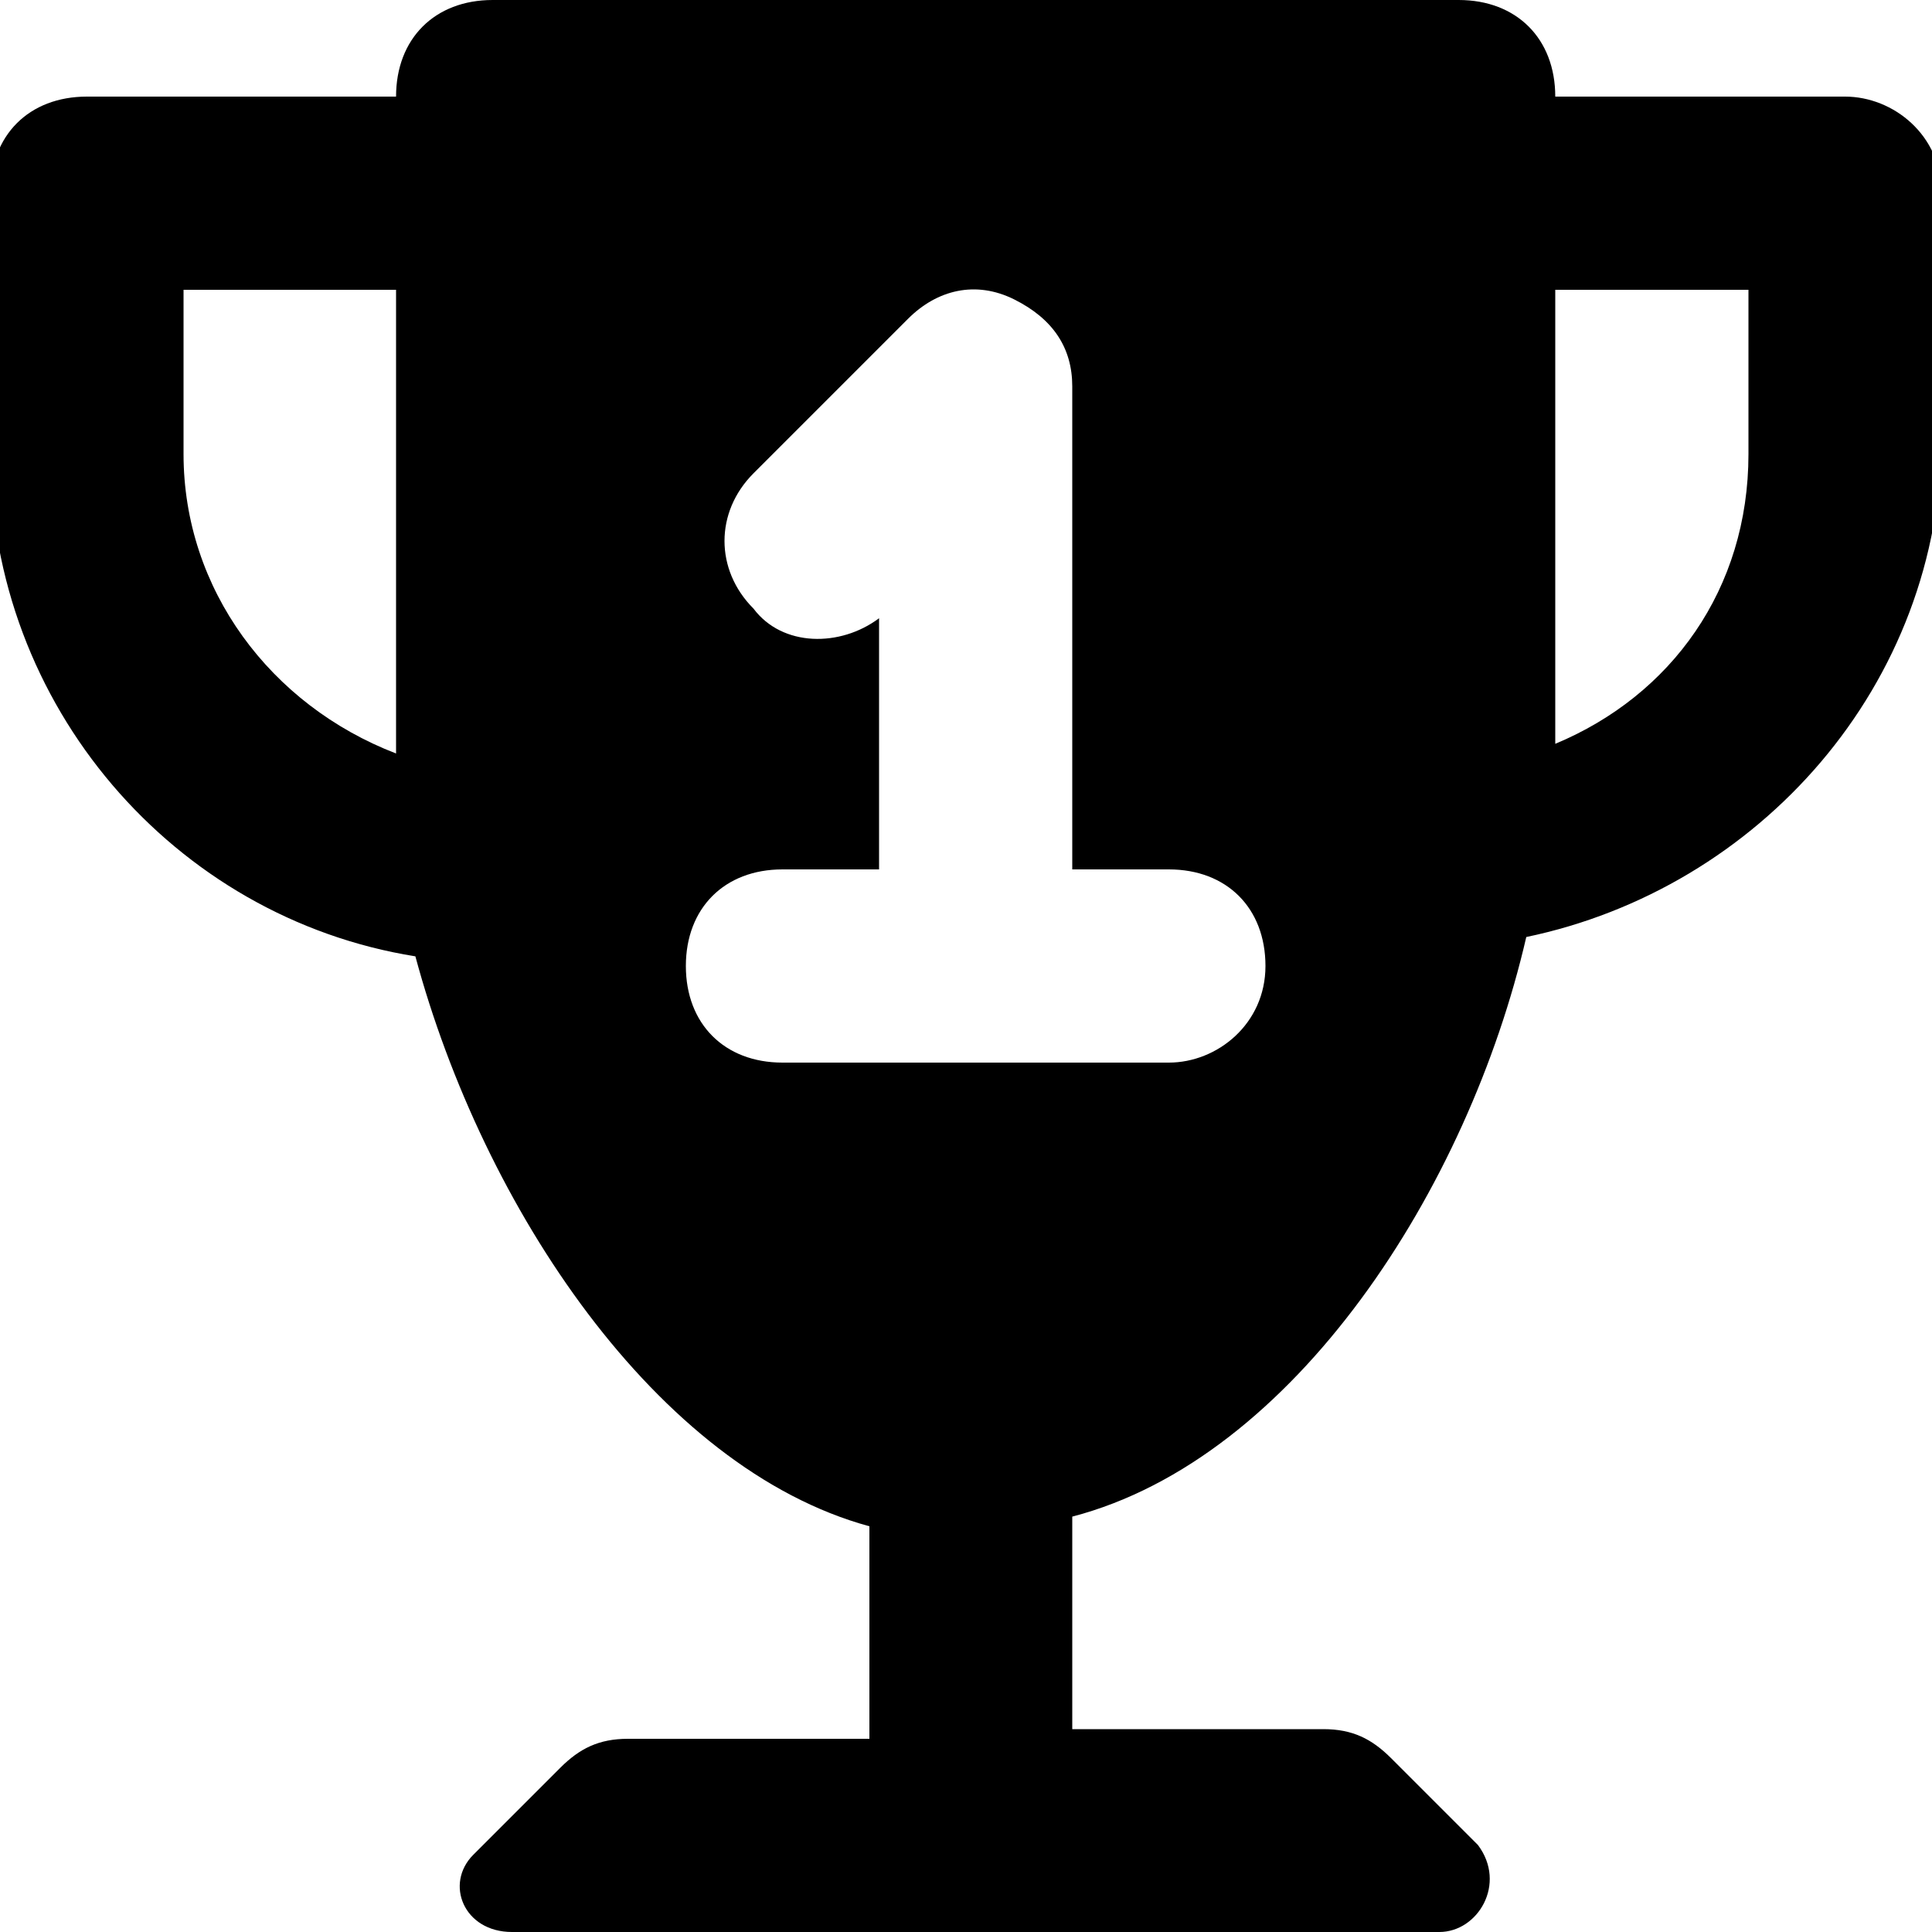 <svg id="Layer_1" height="512" viewBox="0 0 20 20" width="512" xmlns="http://www.w3.org/2000/svg"><g><path d="m19.1 1h-3c0-.6-.4-1-1-1h-10c-.6 0-1 .4-1 1h-3.2c-.6 0-1 .4-1 1v2.7c0 2.6 1.9 4.8 4.4 5.2.7 2.6 2.5 5.3 4.7 5.9v2.2h-2.5c-.3 0-.5.1-.7.3l-.9.9c-.3.3-.1.8.4.8h9.6c.4 0 .7-.5.4-.9l-.9-.9c-.2-.2-.4-.3-.7-.3h-2.6v-2.2c2.3-.6 4.1-3.4 4.7-6 2.4-.5 4.3-2.6 4.3-5.2v-2.5c0-.6-.5-1-1-1zm-15 6.8c-1.3-.5-2.2-1.7-2.2-3.1v-1.7h2.2zm8 3.2h-4c-.6 0-1-.4-1-1s.4-1 1-1h1v-2.6c-.4.3-1 .3-1.3-.1-.4-.4-.4-1 0-1.4l1.6-1.6c.3-.3.7-.4 1.1-.2s.6.5.6.9v5h1c.6 0 1 .4 1 1s-.5 1-1 1zm6-6.3c0 1.4-.8 2.5-2 3v-4.7h2z"/></g></svg>